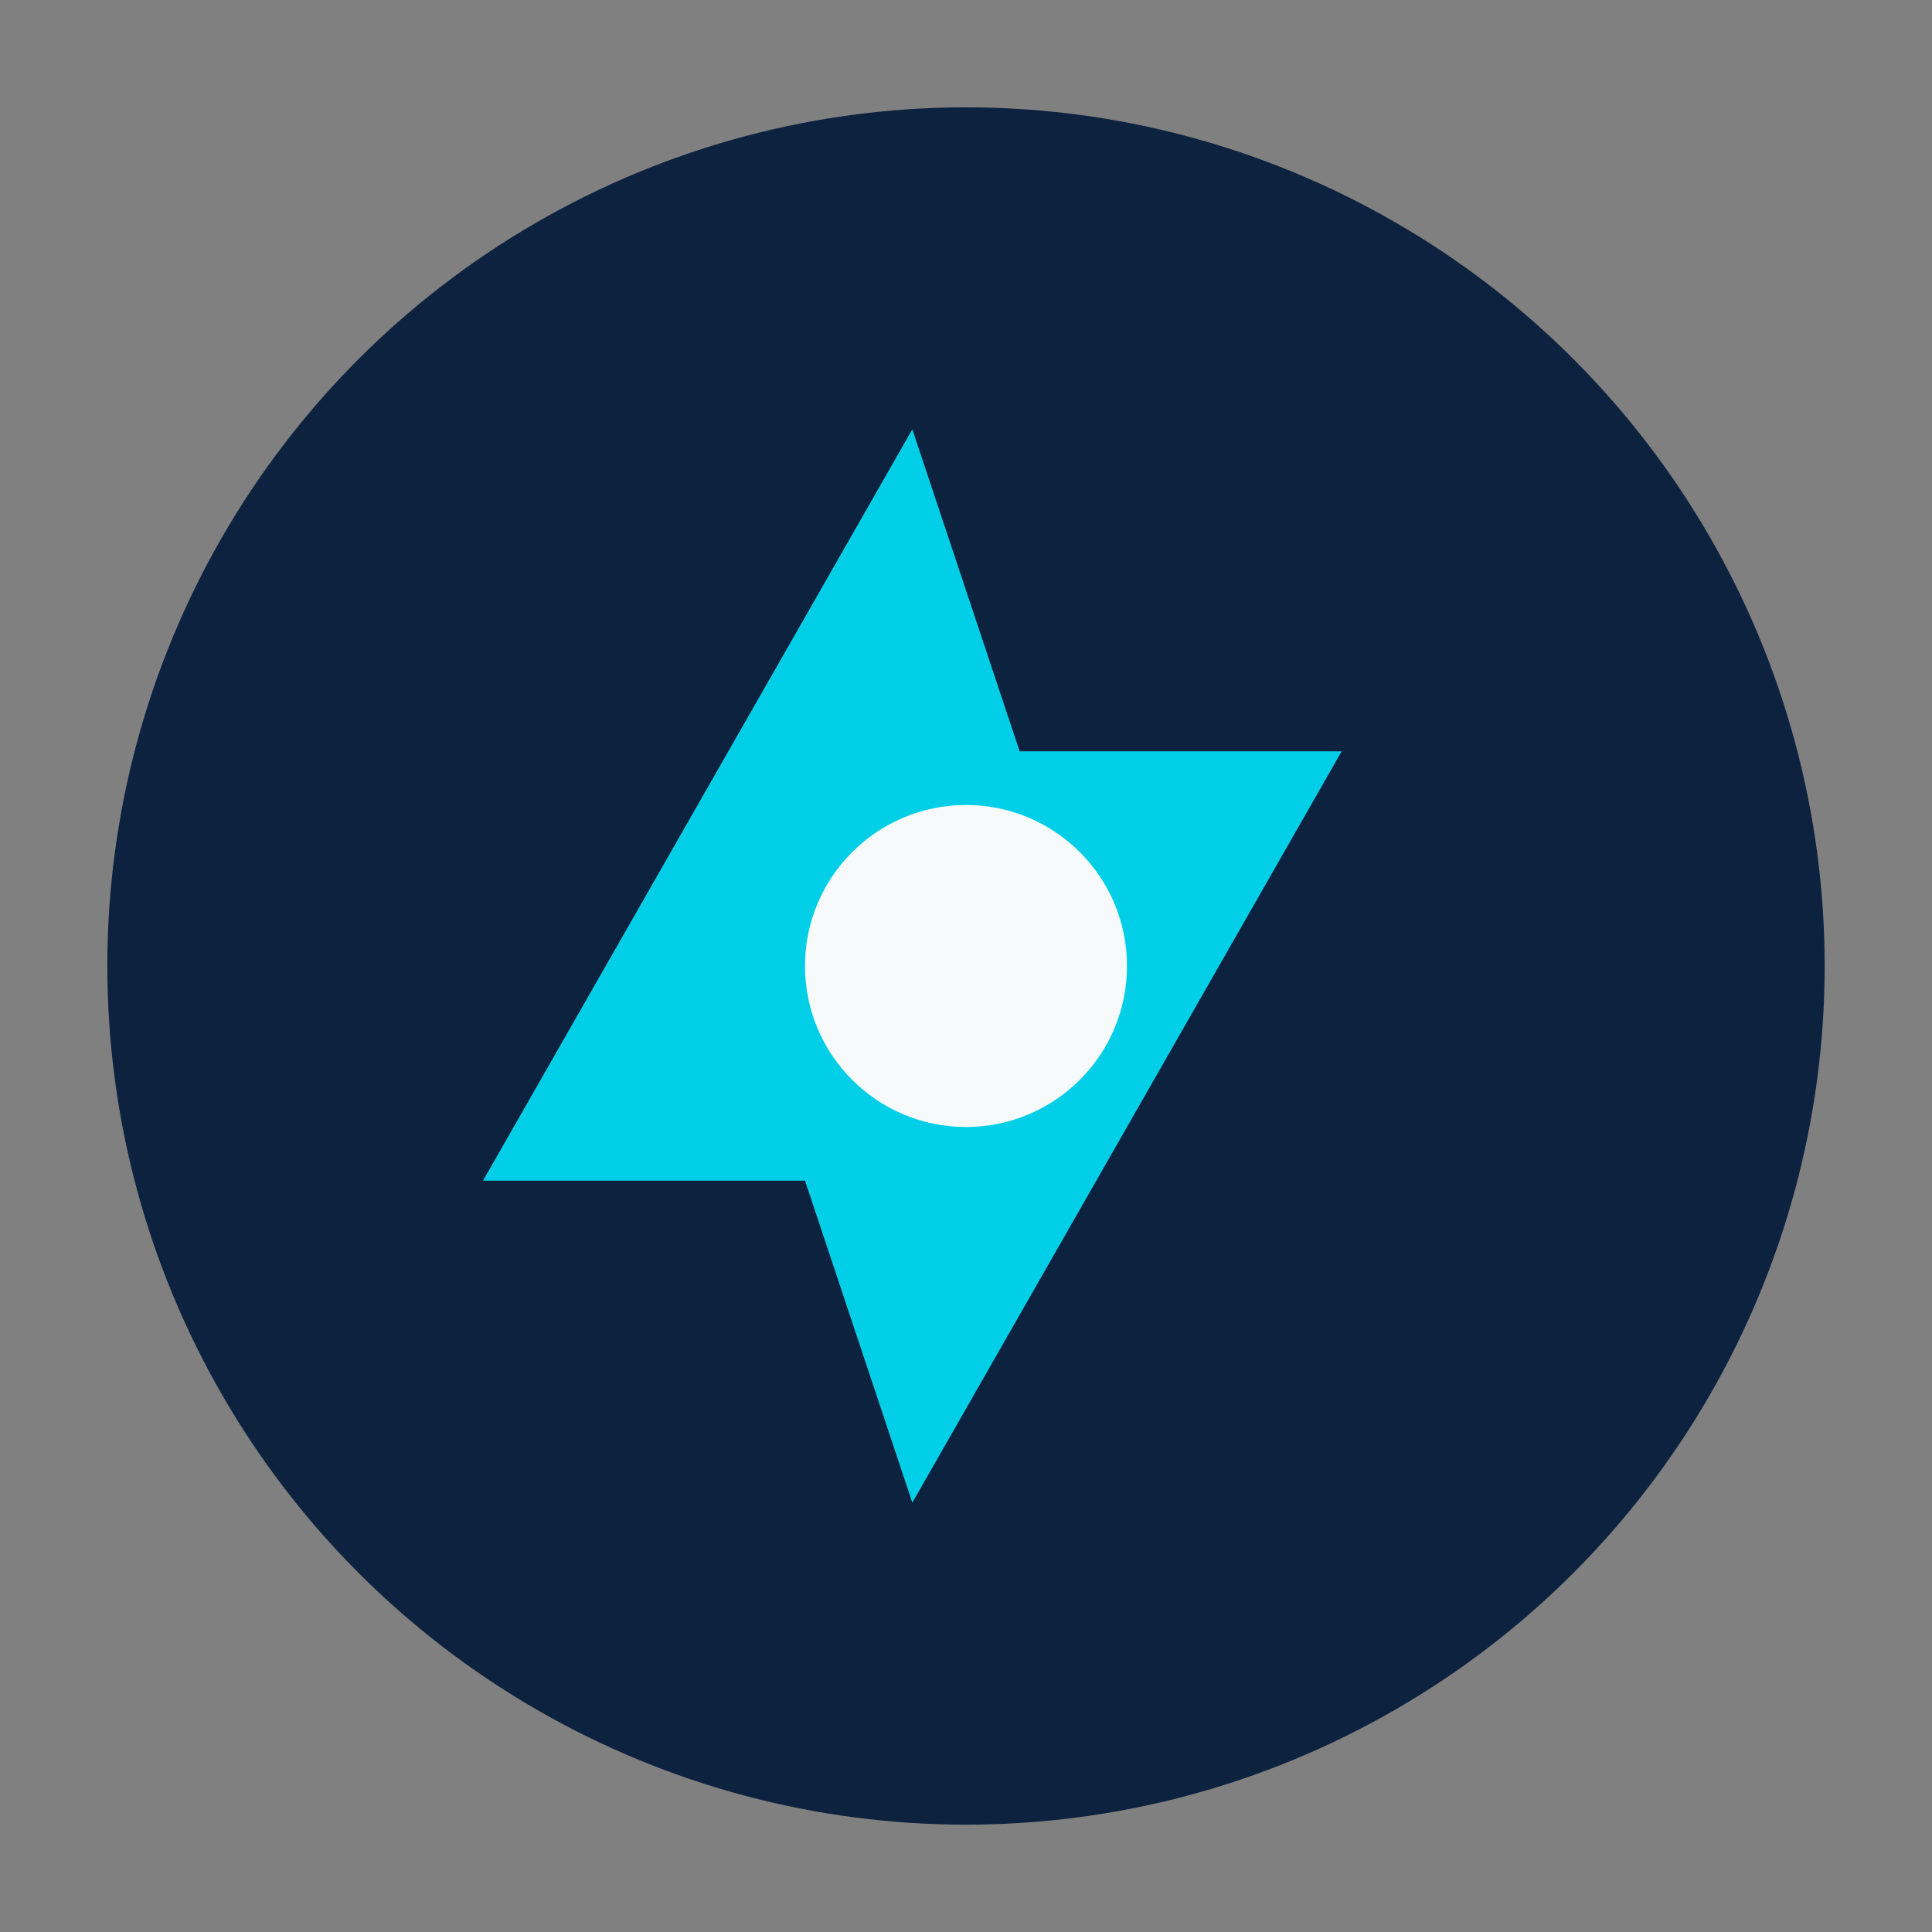 <?xml version="1.0" encoding="UTF-8"?>
<svg xmlns="http://www.w3.org/2000/svg" width="36" height="36" viewBox="0 0 36 36"><rect x="0" y="0" width="36" height="36" fill="#808080" stroke="none"/><circle cx="18" cy="18" r="16" fill="#0D223F"/><path d="M9 22l8-14 2 6h6l-8 14-2-6H9z" fill="#01CFE7"/><circle cx="18" cy="18" r="3" fill="#F6FAFB"/></svg>